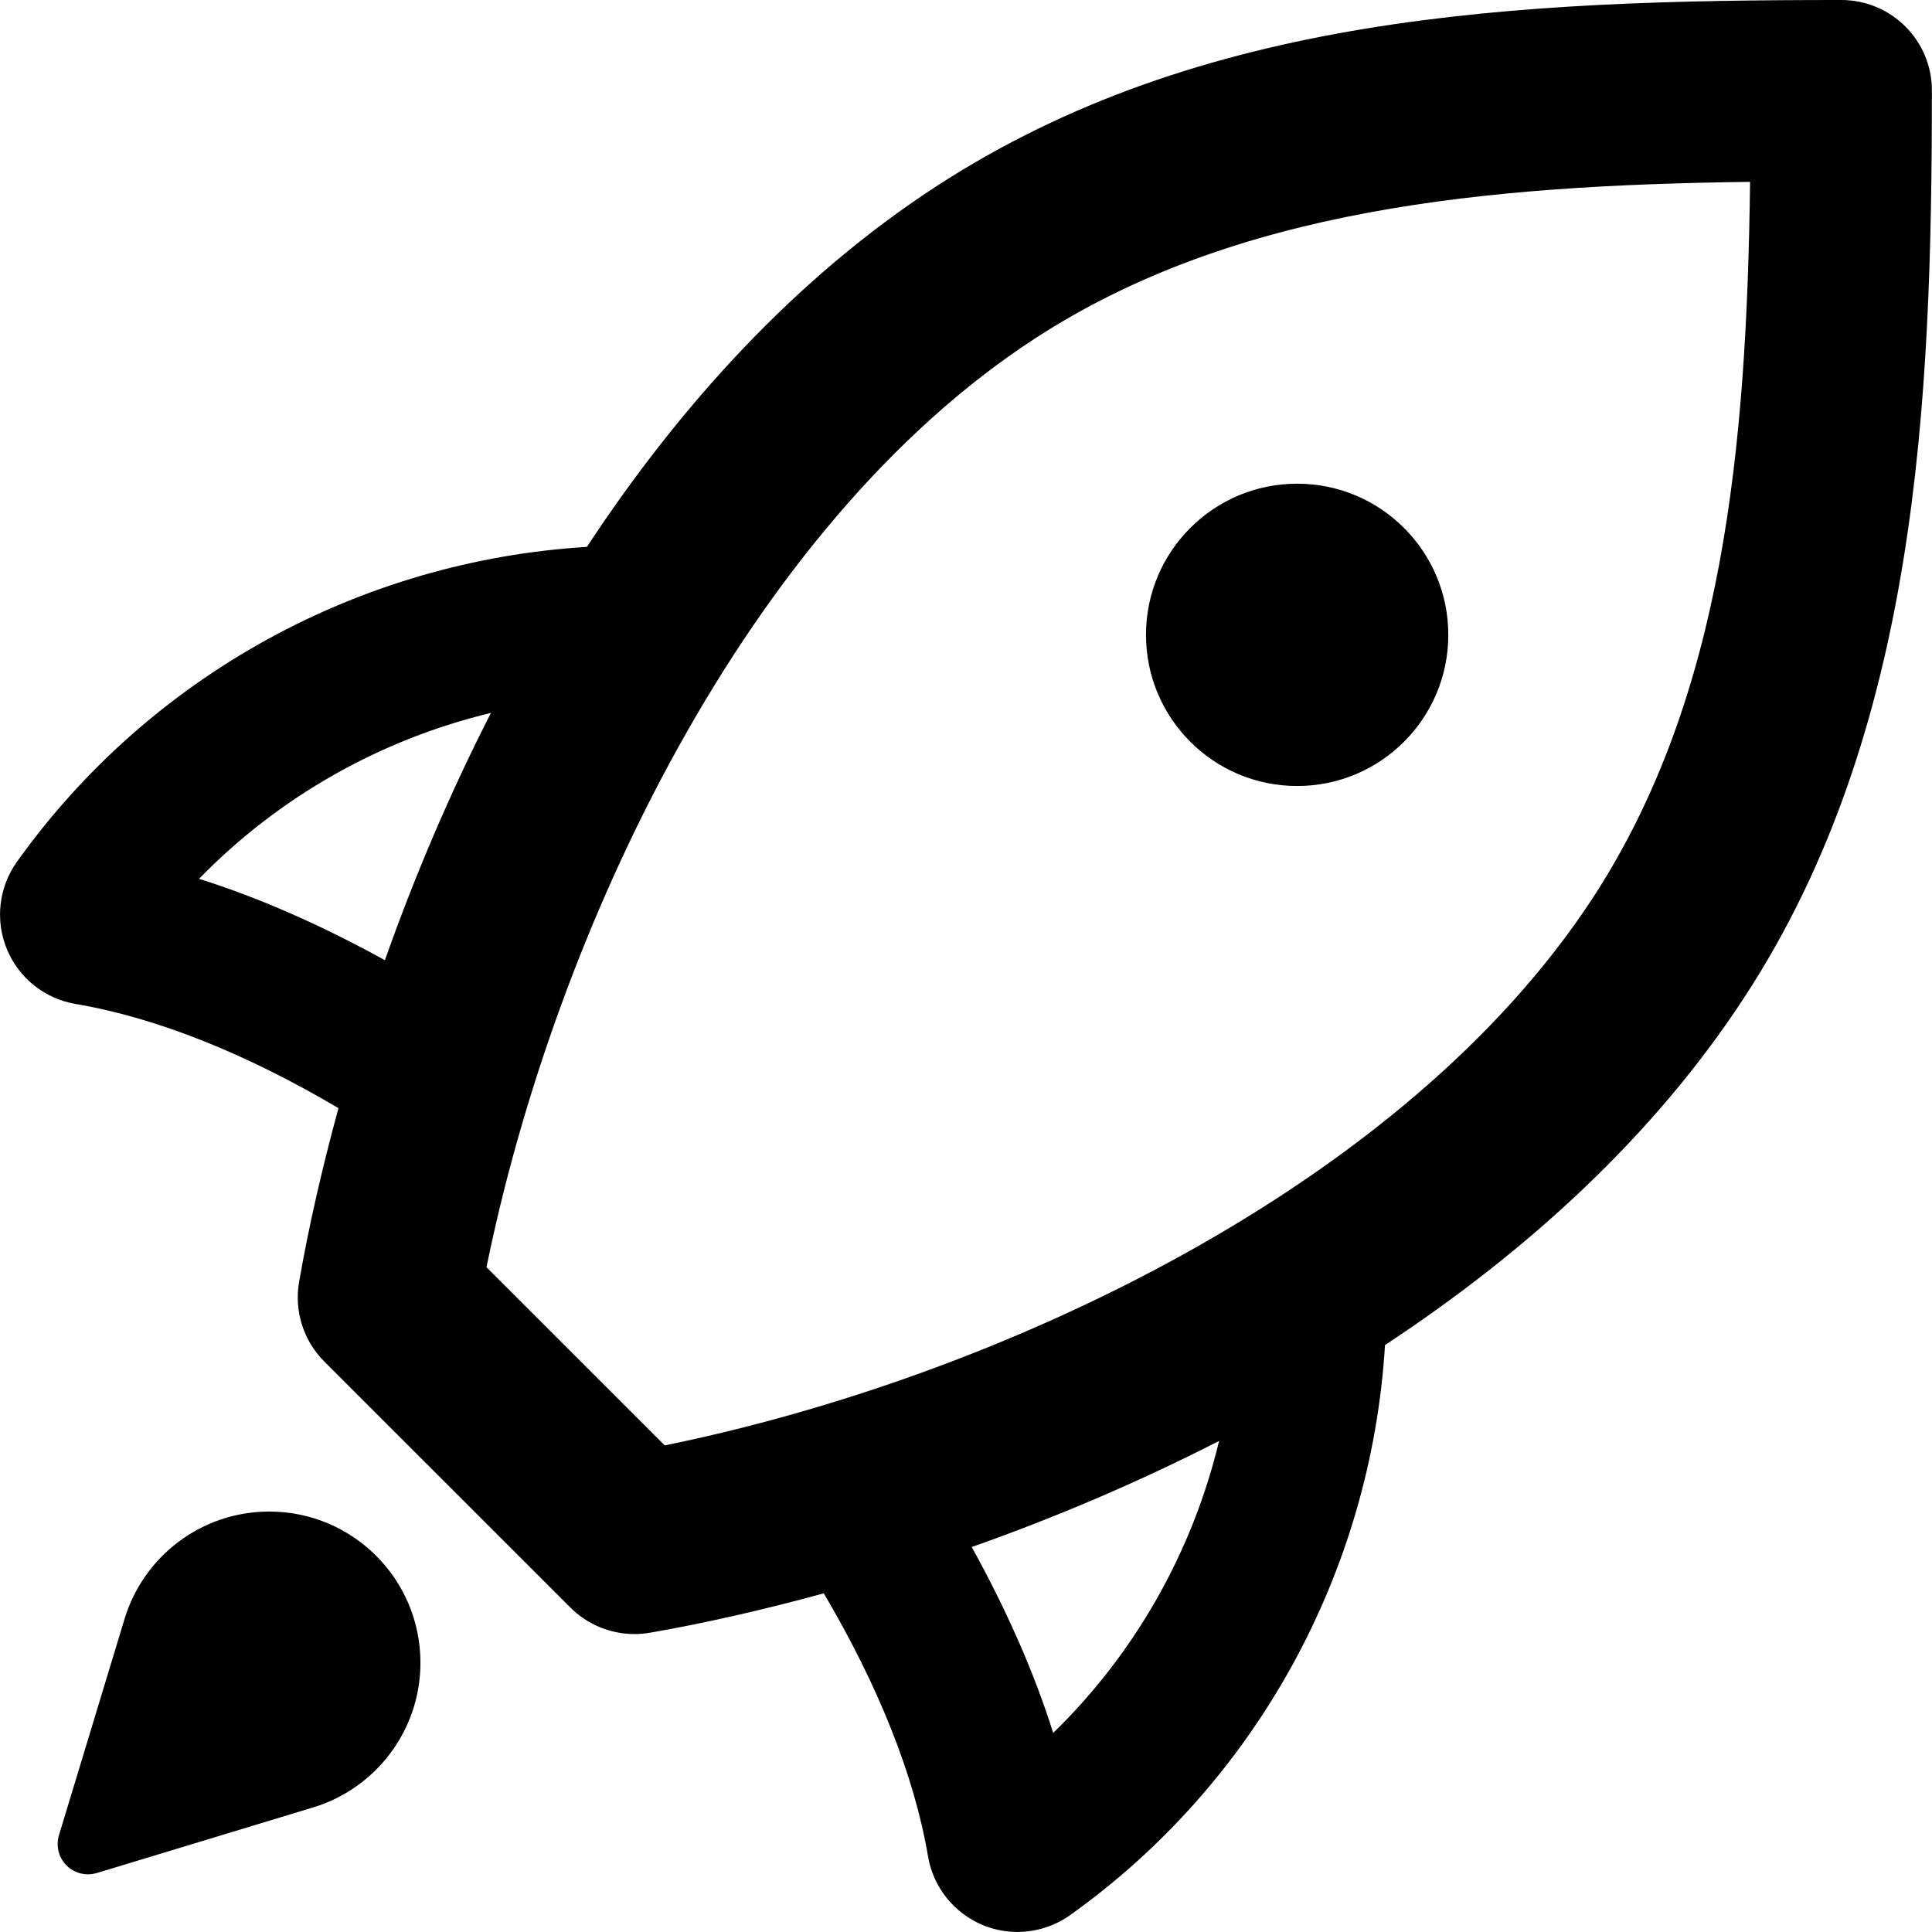 <?xml version="1.0" encoding="iso-8859-1"?>
<!-- Generator: Adobe Illustrator 18.0.0, SVG Export Plug-In . SVG Version: 6.00 Build 0)  -->
<!DOCTYPE svg PUBLIC "-//W3C//DTD SVG 1.1//EN" "http://www.w3.org/Graphics/SVG/1.1/DTD/svg11.dtd">
<svg version="1.1" id="Capa_1" xmlns="http://www.w3.org/2000/svg" xmlns:xlink="http://www.w3.org/1999/xlink" x="0px" y="0px"
	 viewBox="0 0 31.954 31.953" style="enable-background:new 0 0 31.954 31.953;" xml:space="preserve">
<g id="Rocket">
	<g>
		<path style="fill-rule:evenodd;clip-rule:evenodd;" d="M4.454,25c-1.128,0-2.082,0.747-2.393,1.773l-1.086,3.581
			C0.961,30.4,0.954,30.449,0.954,30.5c0,0.276,0.224,0.5,0.5,0.5c0.051,0,0.1-0.008,0.146-0.021l3.581-1.086
			c1.026-0.311,1.773-1.265,1.773-2.393C6.954,26.119,5.835,25,4.454,25z M30.454,0c-5.393,0-10.597,0.235-14.975,3.086
			c-2.308,1.503-4.225,3.607-5.772,5.959c-3.743,0.229-7.227,2.125-9.428,5.21c-0.3,0.421-0.362,0.967-0.165,1.444
			c0.197,0.478,0.626,0.819,1.136,0.906c1.348,0.227,2.841,0.832,4.348,1.723c-0.272,0.998-0.494,1.967-0.651,2.874
			c-0.084,0.48,0.072,0.973,0.417,1.317l4.069,4.068c0.284,0.284,0.666,0.439,1.06,0.439c0.086,0,0.171-0.007,0.257-0.022
			c0.908-0.157,1.877-0.379,2.875-0.651c0.891,1.509,1.496,3.002,1.724,4.35c0.086,0.51,0.429,0.938,0.906,1.137
			c0.185,0.076,0.379,0.113,0.573,0.113c0.308,0,0.613-0.095,0.871-0.278c3.084-2.2,4.981-5.685,5.208-9.429
			c2.352-1.548,4.456-3.464,5.958-5.773c2.849-4.375,3.087-9.796,3.087-14.975C31.954,0.671,31.282,0,30.454,0z M3.292,14.535
			c1.322-1.358,3.001-2.305,4.828-2.744c-0.69,1.35-1.273,2.73-1.754,4.09C5.33,15.31,4.297,14.851,3.292,14.535z M17.419,28.662
			c-0.316-1.007-0.775-2.04-1.347-3.075c1.361-0.481,2.741-1.064,4.091-1.755C19.724,25.66,18.777,27.341,17.419,28.662z
			 M26.353,14.837c-3.109,4.775-9.814,7.939-15.359,9.069l-2.948-2.947c1.131-5.546,4.295-12.25,9.069-15.359
			c3.311-2.155,7.456-2.536,11.83-2.592C28.89,7.382,28.508,11.526,26.353,14.837z M21.454,13c1.381,0,2.5-1.119,2.5-2.5
			c0-1.381-1.119-2.5-2.5-2.5s-2.5,1.119-2.5,2.5C18.954,11.881,20.073,13,21.454,13z"/>
	</g>
</g>
<g>
</g>
<g>
</g>
<g>
</g>
<g>
</g>
<g>
</g>
<g>
</g>
<g>
</g>
<g>
</g>
<g>
</g>
<g>
</g>
<g>
</g>
<g>
</g>
<g>
</g>
<g>
</g>
<g>
</g>
</svg>
